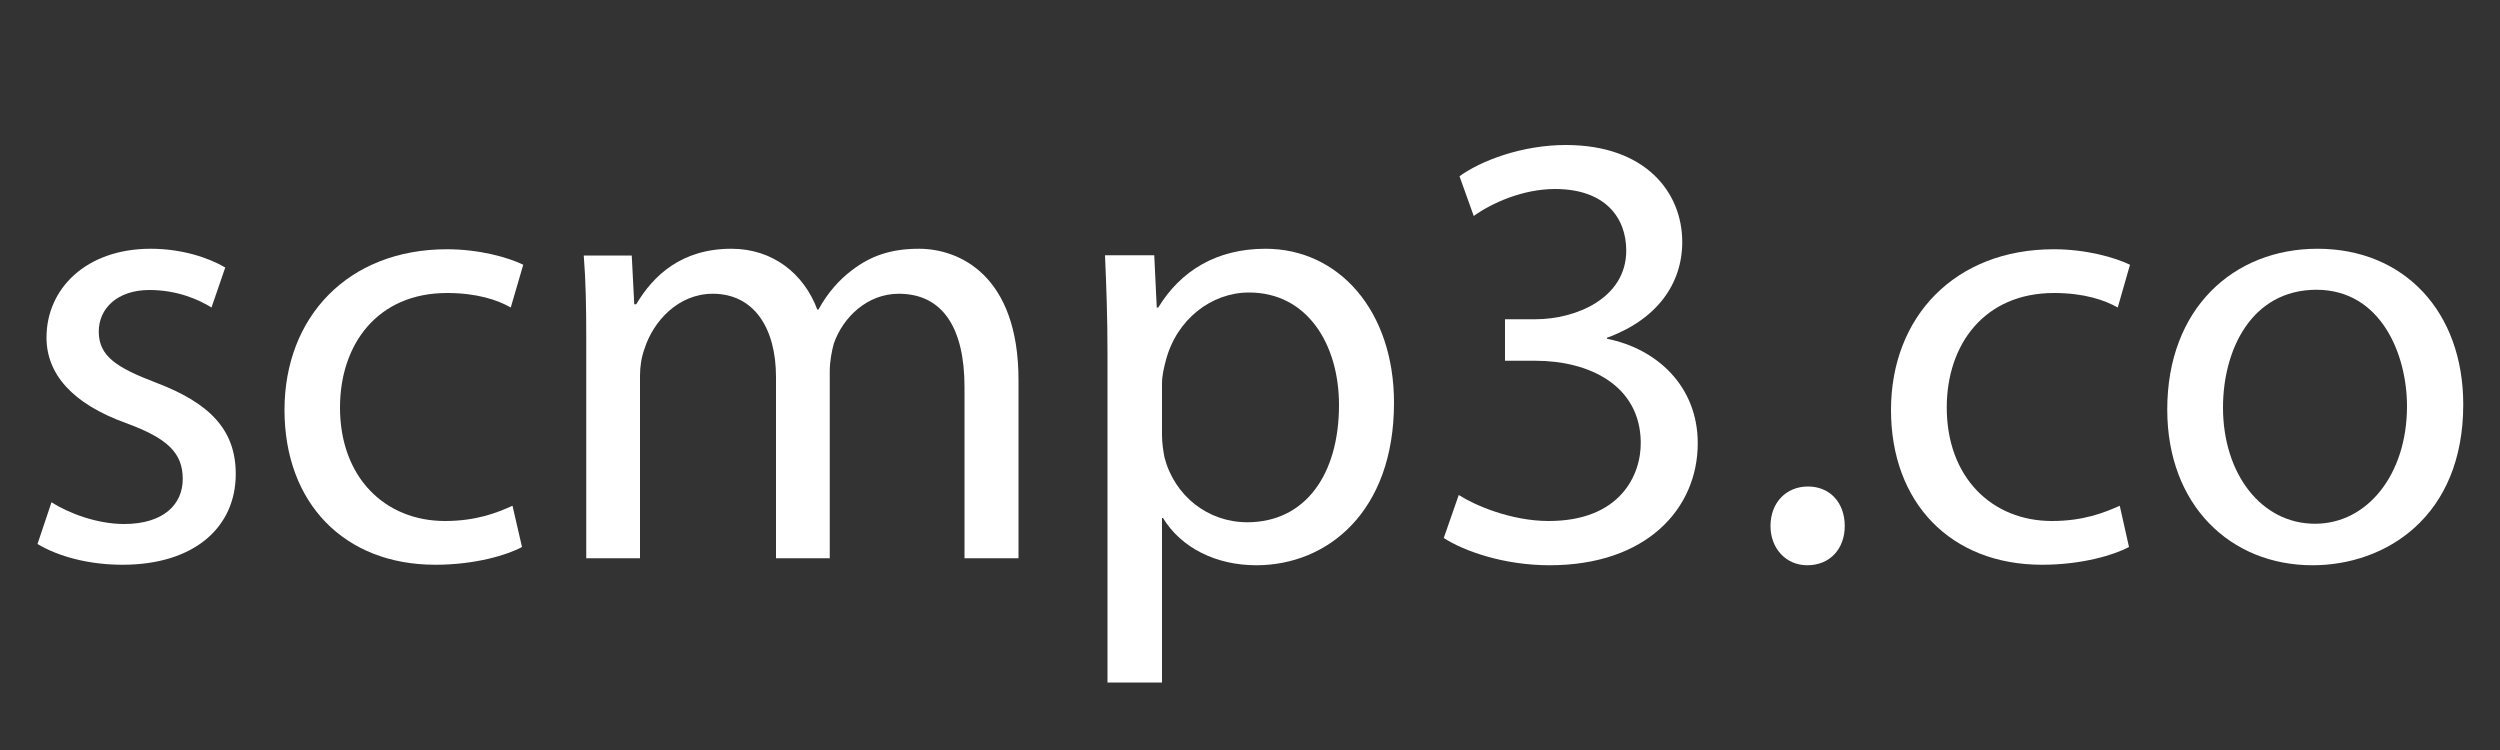 <?xml version="1.0" encoding="utf-8"?>
<!-- Generator: Adobe Illustrator 28.0.0, SVG Export Plug-In . SVG Version: 6.00 Build 0)  -->
<svg version="1.1" id="Layer_1" xmlns="http://www.w3.org/2000/svg" xmlns:xlink="http://www.w3.org/1999/xlink" x="0px" y="0px"
	 viewBox="0 0 10 3" style="enable-background:new 0 0 10 3;" xml:space="preserve">
<rect x="0" y="0" width="10" height="3" fill="#333333" stroke="none"/>
<style type="text/css">
	.st0{fill:#FFFFFF;}
</style>
<g>
	<path class="st0" d="M0.206,2.009c0.065,0.042,0.18,0.087,0.29,0.087
		c0.16,0,0.235-0.08,0.235-0.18c0-0.105-0.062-0.163-0.225-0.223
		C0.288,1.615,0.186,1.495,0.186,1.35c0-0.195,0.158-0.355,0.417-0.355
		c0.123,0,0.23,0.035,0.298,0.075L0.846,1.23C0.798,1.2,0.711,1.16,0.598,1.16
		c-0.13,0-0.203,0.075-0.203,0.166c0,0.1,0.073,0.145,0.23,0.205
		c0.21,0.08,0.318,0.185,0.318,0.365c0,0.213-0.166,0.363-0.453,0.363
		c-0.133,0-0.255-0.032-0.34-0.083L0.206,2.009z"/>
	<path class="st0" d="M2.088,2.188C2.031,2.219,1.903,2.259,1.741,2.259
		c-0.365,0-0.603-0.248-0.603-0.619c0-0.373,0.255-0.643,0.65-0.643
		c0.13,0,0.246,0.033,0.305,0.062L2.043,1.23C1.991,1.2,1.908,1.172,1.788,1.172
		c-0.278,0-0.428,0.205-0.428,0.458c0,0.28,0.18,0.454,0.42,0.454
		c0.125,0,0.208-0.033,0.27-0.061L2.088,2.188z"/>
	<path class="st0" d="M2.345,1.35c0-0.125-0.002-0.228-0.01-0.328h0.192l0.01,0.195H2.545
		C2.613,1.102,2.726,0.995,2.926,0.995c0.165,0,0.29,0.1,0.343,0.243h0.005
		C3.311,1.17,3.359,1.117,3.409,1.08C3.481,1.025,3.561,0.995,3.676,0.995
		c0.16,0,0.398,0.105,0.398,0.525v0.713h-0.216V1.548c0-0.233-0.085-0.373-0.263-0.373
		c-0.125,0-0.223,0.093-0.26,0.2C3.327,1.405,3.319,1.445,3.319,1.485v0.748H3.104V1.508
		c0-0.193-0.086-0.333-0.253-0.333c-0.138,0-0.238,0.11-0.273,0.22
		C2.566,1.428,2.56,1.465,2.56,1.502v0.731H2.345V1.35z"/>
	<path class="st0" d="M4.43,1.417c0-0.155-0.005-0.28-0.01-0.396h0.197L4.627,1.23h0.006
		C4.723,1.083,4.866,0.995,5.062,0.995c0.293,0,0.514,0.248,0.514,0.616
		c0,0.436-0.266,0.65-0.551,0.65c-0.16,0-0.3-0.069-0.373-0.189H4.648v0.658H4.43
		V1.417z M4.648,1.74c0,0.033,0.005,0.063,0.01,0.09
		C4.698,1.983,4.831,2.089,4.989,2.089c0.232,0,0.367-0.191,0.367-0.469
		c0-0.243-0.127-0.45-0.36-0.45c-0.15,0-0.29,0.107-0.333,0.273
		c-0.007,0.027-0.015,0.06-0.015,0.09V1.74z"/>
	<path class="st0" d="M5.835,1.98c0.062,0.04,0.208,0.104,0.36,0.104
		c0.283,0,0.37-0.181,0.368-0.316c-0.003-0.228-0.208-0.325-0.421-0.325h-0.122V1.277
		h0.122c0.16,0,0.363-0.083,0.363-0.275c0-0.13-0.083-0.246-0.285-0.246
		c-0.131,0-0.256,0.058-0.325,0.108L5.838,0.705c0.085-0.062,0.25-0.125,0.425-0.125
		c0.32,0,0.466,0.19,0.466,0.388c0,0.167-0.101,0.31-0.301,0.383V1.355
		C6.628,1.395,6.791,1.545,6.791,1.773c0,0.26-0.203,0.488-0.593,0.488
		c-0.183,0-0.343-0.057-0.423-0.109L5.835,1.98z"/>
	<path class="st0" d="M7.082,2.104c0-0.093,0.062-0.158,0.15-0.158s0.147,0.065,0.147,0.158
		c0,0.09-0.058,0.157-0.15,0.157C7.143,2.261,7.082,2.193,7.082,2.104z"/>
	<path class="st0" d="M8.516,2.188C8.458,2.219,8.33,2.259,8.168,2.259
		c-0.365,0-0.604-0.248-0.604-0.619c0-0.373,0.256-0.643,0.651-0.643
		c0.13,0,0.245,0.033,0.305,0.062L8.471,1.23C8.418,1.2,8.336,1.172,8.216,1.172
		c-0.278,0-0.429,0.205-0.429,0.458c0,0.28,0.181,0.454,0.421,0.454
		c0.125,0,0.208-0.033,0.271-0.061L8.516,2.188z"/>
	<path class="st0" d="M9.853,1.618c0,0.449-0.31,0.643-0.603,0.643
		c-0.328,0-0.581-0.24-0.581-0.623c0-0.405,0.266-0.643,0.601-0.643
		C9.618,0.995,9.853,1.248,9.853,1.618z M8.892,1.63c0,0.265,0.153,0.465,0.368,0.465
		c0.21,0,0.368-0.198,0.368-0.47c0-0.206-0.103-0.466-0.363-0.466
		C9.005,1.16,8.892,1.4,8.892,1.63z"/>
</g>
</svg>
